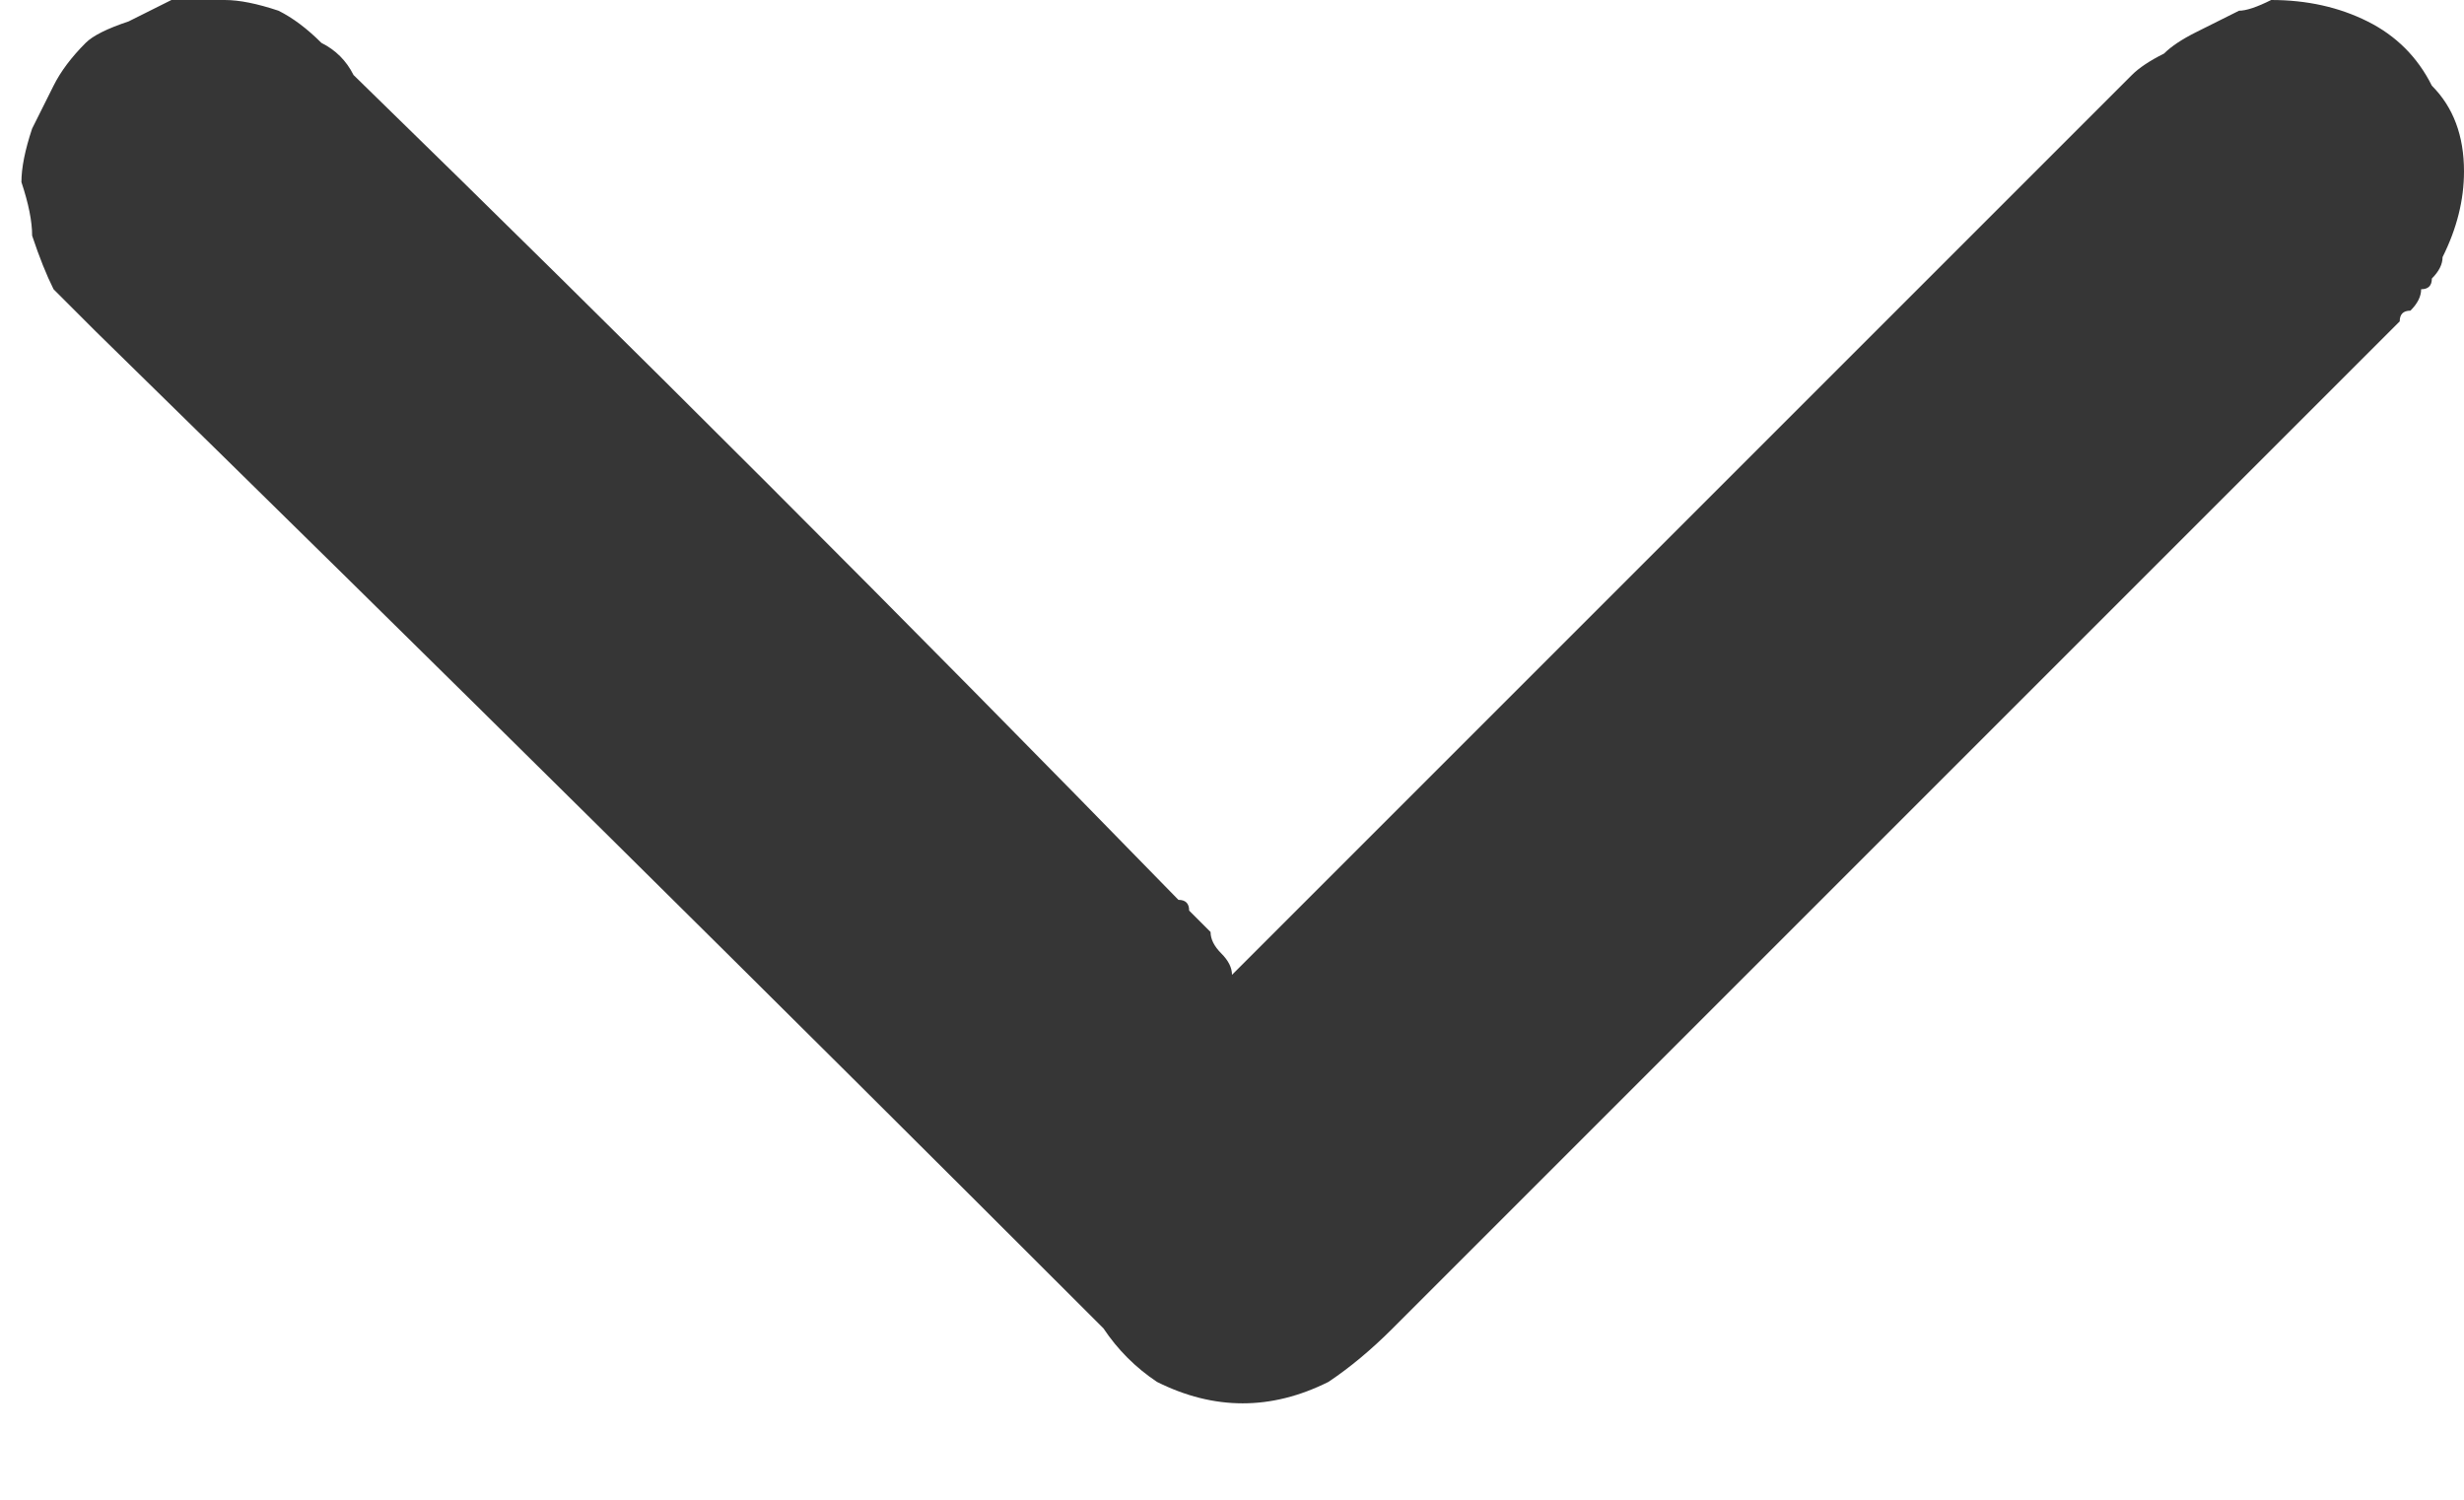 <svg version="1.2" xmlns="http://www.w3.org/2000/svg" viewBox="0 0 23 14" width="23" height="14">
	<title>R-arrow_ED-svg</title>
	<style>
		.s0 { fill: #363636 } 
	</style>
	<g id="R-Arrow">
		<path id="Path_916" class="s0" d="m11.5 9.1c2.9-2.9 5.6-5.6 8.4-8.4q0.1-0.1 0.3-0.2q0.1-0.1 0.3-0.2q0.2-0.1 0.4-0.2q0.1 0 0.3-0.1q0.5 0 0.9 0.2q0.4 0.2 0.6 0.6q0.3 0.3 0.3 0.8q0 0.4-0.2 0.8q0 0.1-0.1 0.2q0 0.1-0.1 0.1q0 0.1-0.1 0.2q-0.1 0-0.1 0.1q-4.7 4.7-9.4 9.4q-0.3 0.3-0.6 0.5q-0.4 0.2-0.8 0.2q-0.4 0-0.8-0.2q-0.3-0.2-0.5-0.5q-4.7-4.7-9.4-9.3q-0.2-0.2-0.4-0.4q-0.1-0.2-0.2-0.5q0-0.2-0.1-0.5q0-0.2 0.1-0.5q0.1-0.2 0.2-0.4q0.1-0.2 0.3-0.4q0.1-0.1 0.4-0.2q0.2-0.1 0.4-0.2q0.2 0 0.5 0q0.2 0 0.5 0.1q0.2 0.1 0.4 0.3q0.2 0.1 0.3 0.3q3.9 3.8 7.7 7.7q0.1 0 0.1 0.1q0.1 0.1 0.2 0.2q0 0.1 0.1 0.2q0.1 0.1 0.1 0.2z" />
	</g>
</svg>